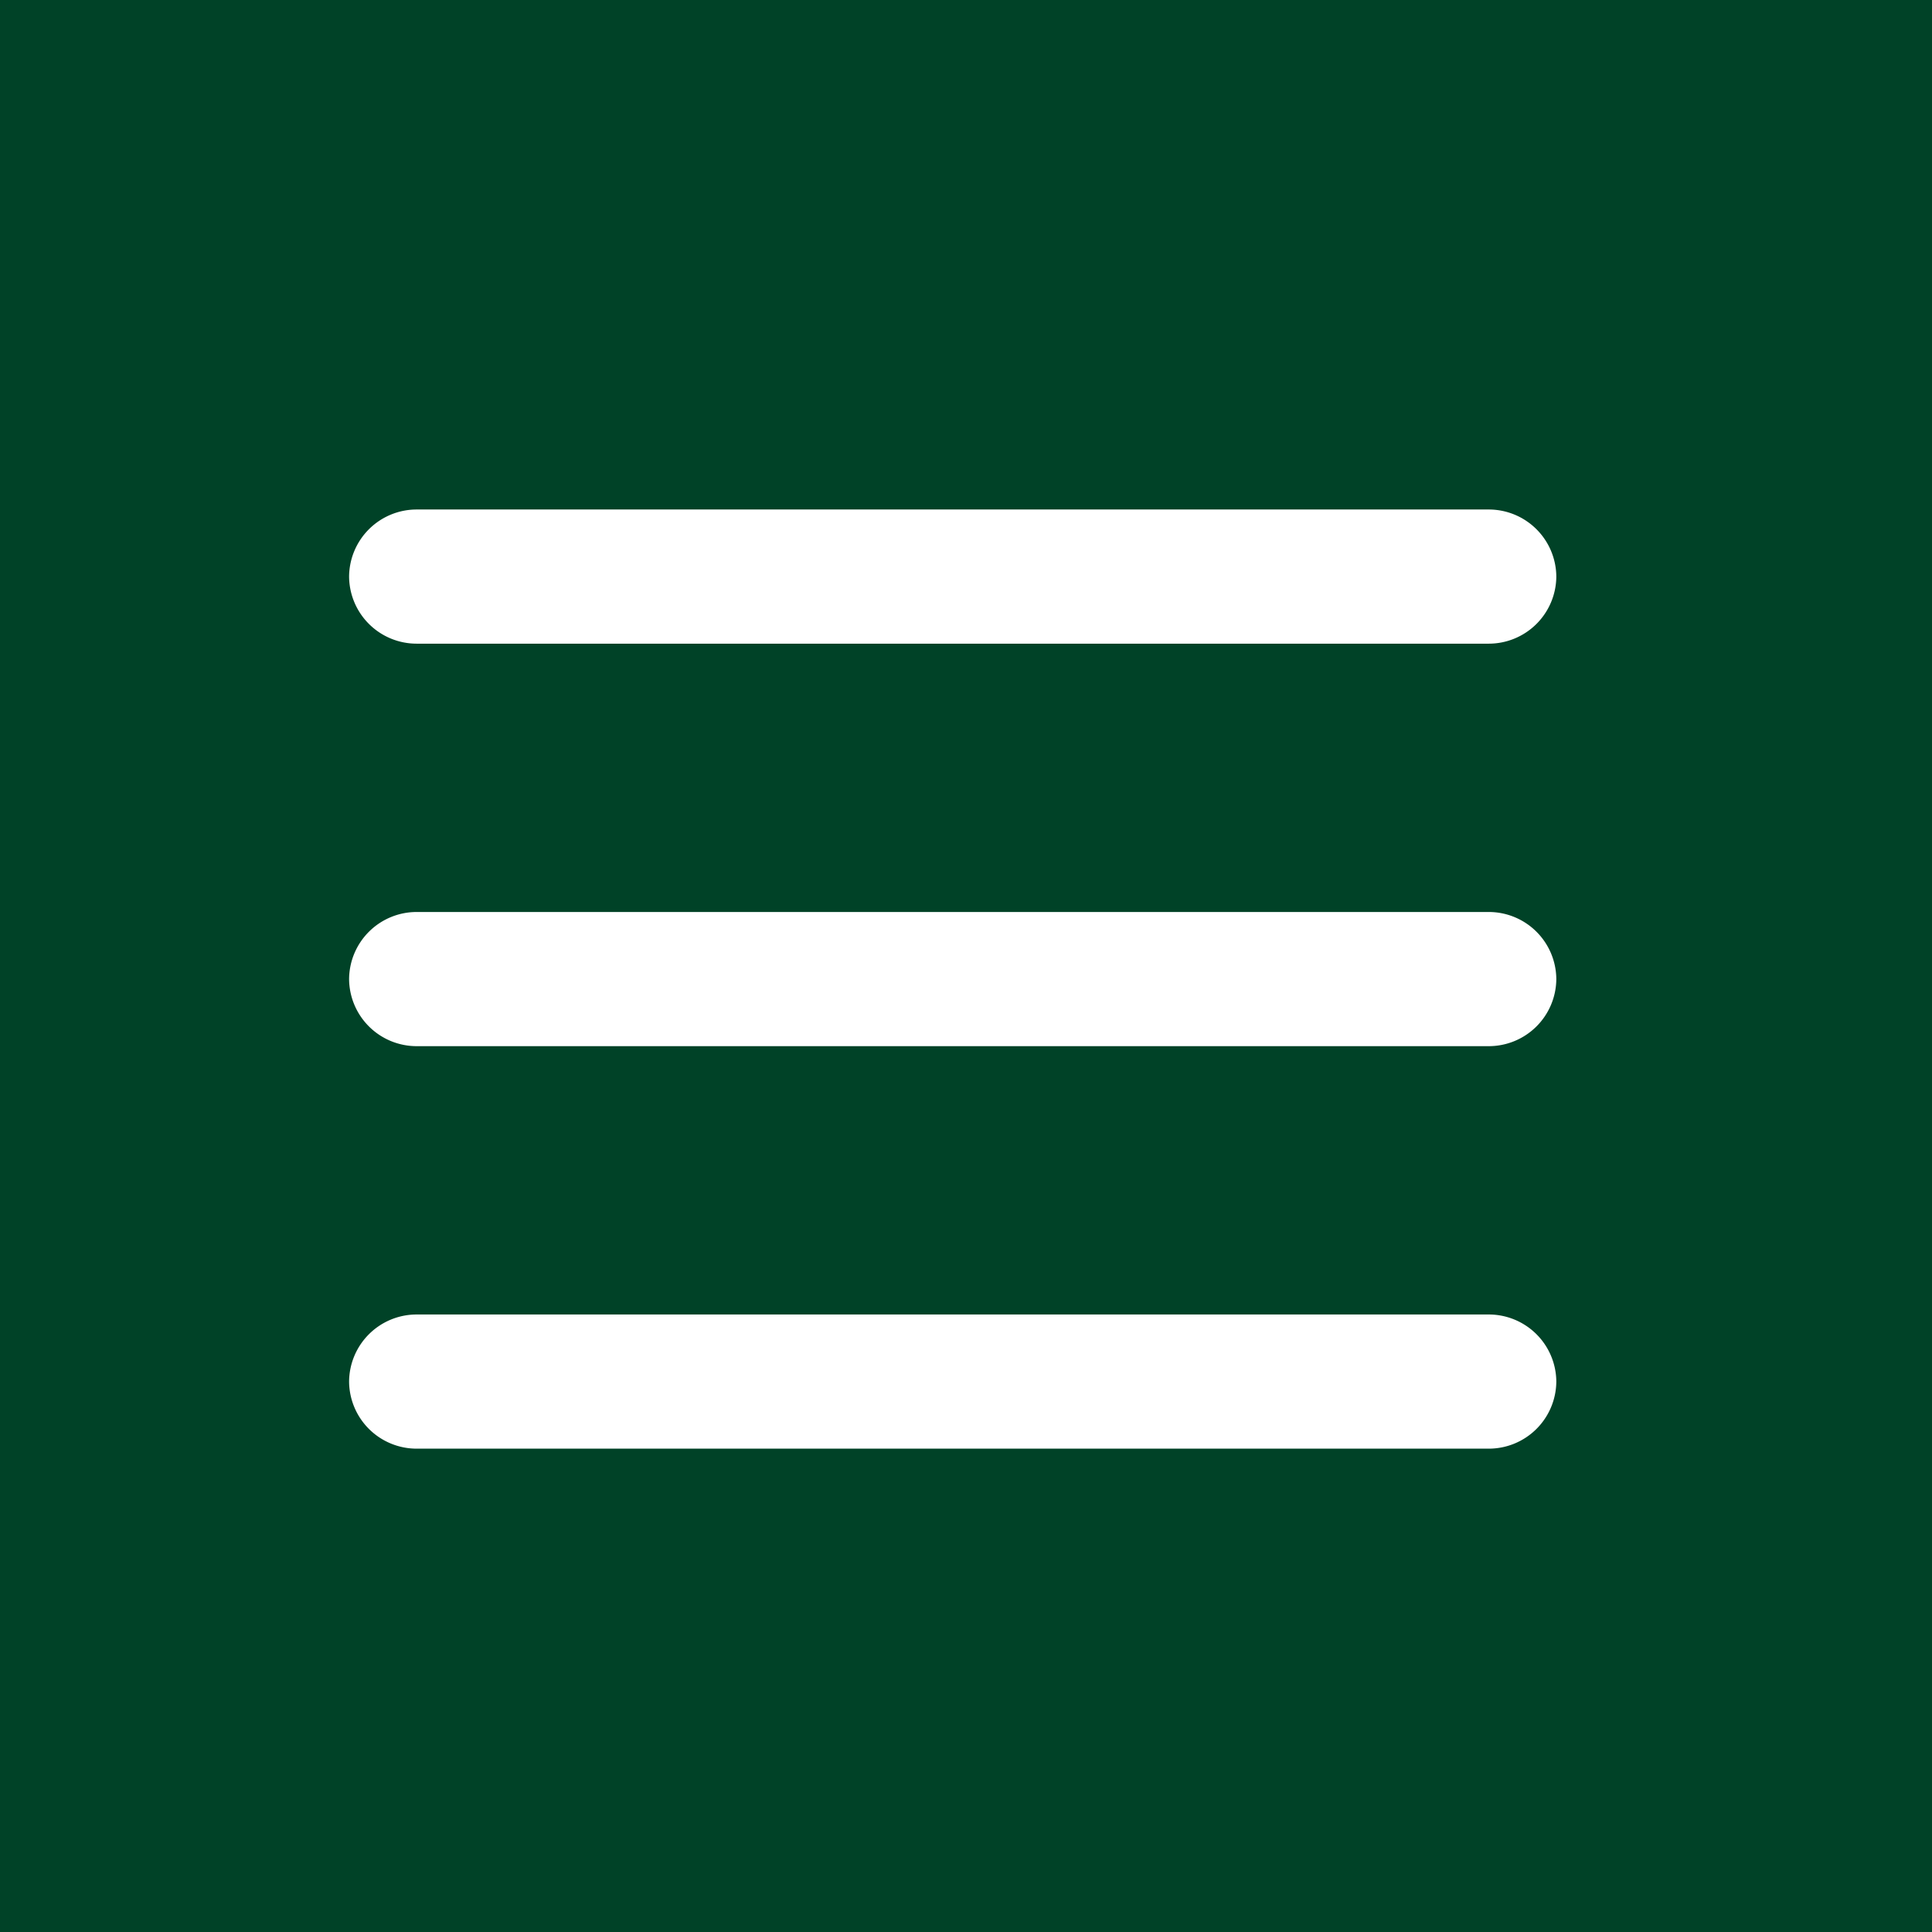 <svg xmlns="http://www.w3.org/2000/svg" xmlns:xlink="http://www.w3.org/1999/xlink" width="80" height="80" viewBox="0 0 72.001 72.001">
  <rect x="0" y="0" width="72.001" height="72.001" fill="#808080" stroke="none"/>
<defs>
    <style>
      .cls-1, .cls-3 {
        fill: #fff;
      }

      .cls-2 {
        fill: #004227;
      }

      .cls-2, .cls-3 {
        fill-rule: evenodd;
      }
    </style>
    <clipPath id="clip-path">
      <rect x="-4" y="-4" width="80" height="80"/>
    </clipPath>
  </defs>
  <g clip-path="url(#clip-path)">
    <g id="menu_icon.svg">
      <rect id="長方形_5" data-name="長方形 5" class="cls-1" x="-4" y="-5" width="90" height="90"/>
      <path id="長方形_6" data-name="長方形 6" class="cls-2" d="M0,4A4,4,0,0,1,4,0H76a4,4,0,0,1,4,4V76a4,4,0,0,1-4,4H4a4,4,0,0,1-4-4V4Z" transform="translate(-4 -4)"/>
      <path id="長方形_2" data-name="長方形 2" class="cls-3" d="M17.01,25.488a2.518,2.518,0,0,1,2.531-2.5H59.466A2.518,2.518,0,0,1,62,25.488h0a2.518,2.518,0,0,1-2.531,2.5H19.541a2.518,2.518,0,0,1-2.531-2.5h0Z" transform="translate(-4 -4)"/>
      <path id="長方形_2-2" data-name="長方形 2" class="cls-3" d="M17.01,40.488a2.518,2.518,0,0,1,2.531-2.5H59.466A2.518,2.518,0,0,1,62,40.488h0a2.518,2.518,0,0,1-2.531,2.5H19.541a2.518,2.518,0,0,1-2.531-2.5h0Z" transform="translate(-4 -4)"/>
      <path id="長方形_2-3" data-name="長方形 2" class="cls-3" d="M17.01,55.488a2.518,2.518,0,0,1,2.531-2.5H59.466A2.518,2.518,0,0,1,62,55.488h0a2.518,2.518,0,0,1-2.531,2.5H19.541a2.518,2.518,0,0,1-2.531-2.5h0Z" transform="translate(-4 -4)"/>
    </g>
  </g>
</svg>
